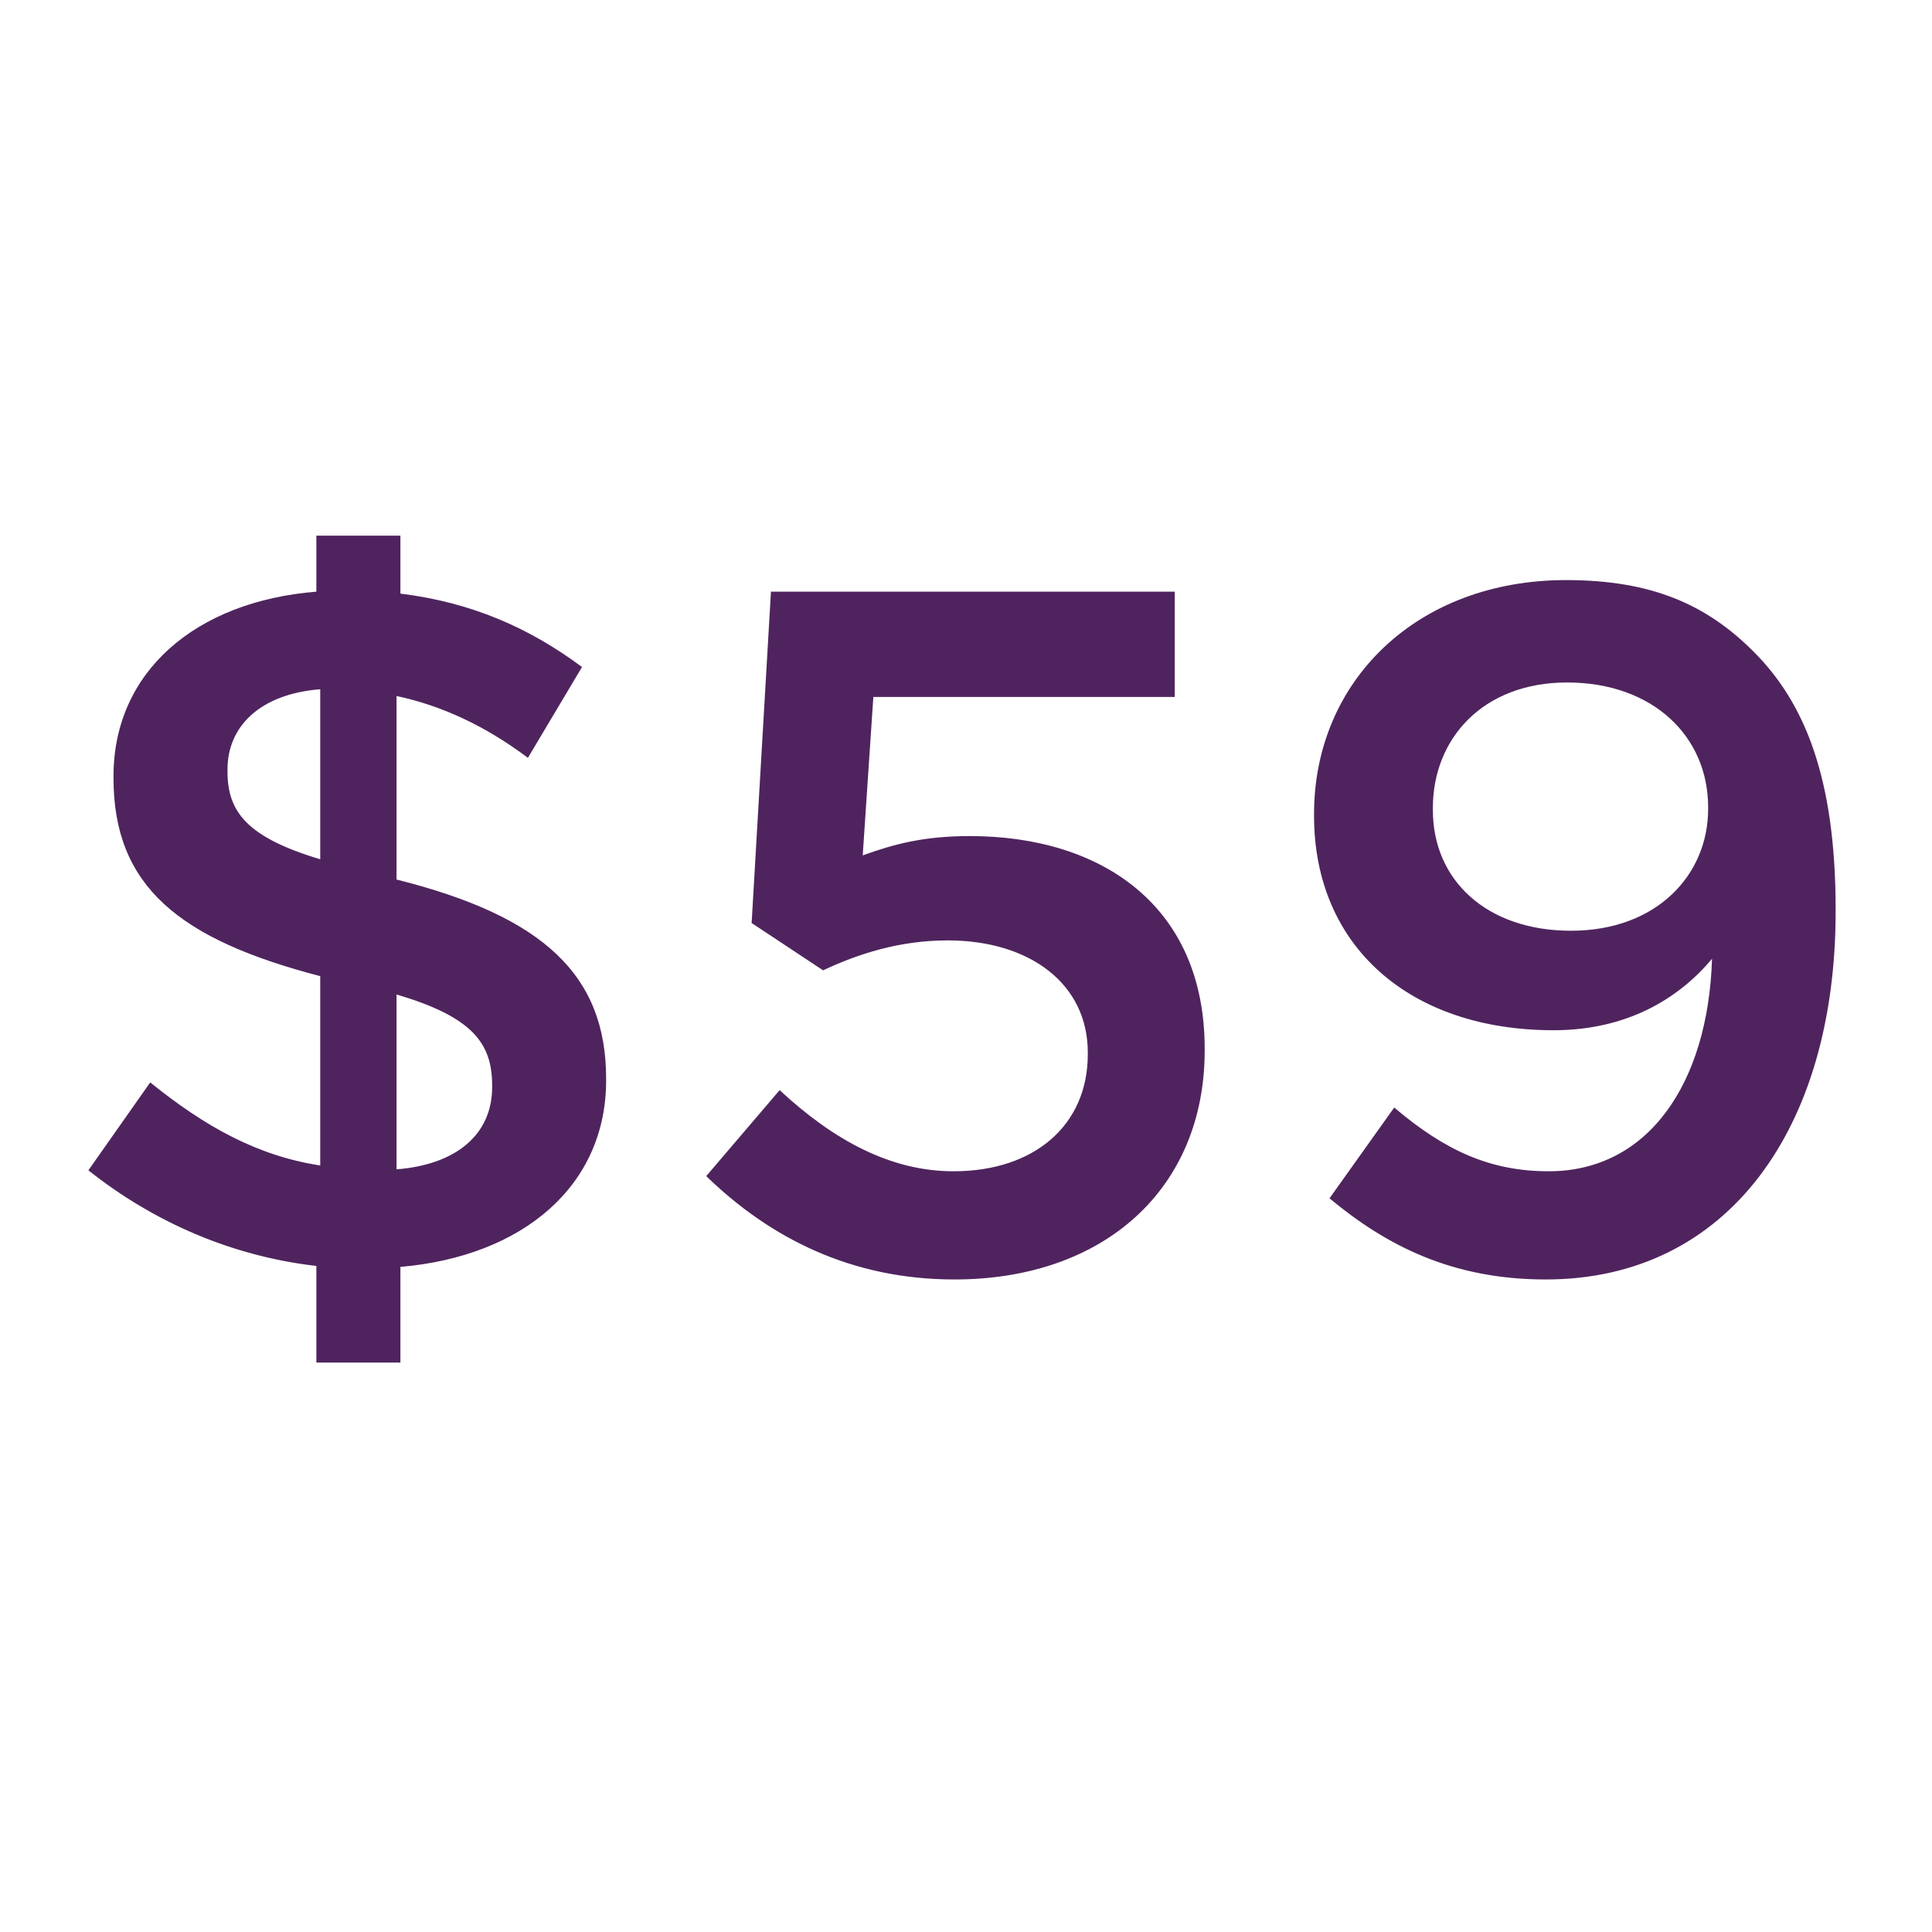 <svg width="48" height="48" viewBox="0 0 48 48" fill="none" xmlns="http://www.w3.org/2000/svg">
<path d="M7.86 33.852H9.948V31.476C12.995 31.212 15.059 29.46 15.059 26.844V26.796C15.059 24.228 13.499 22.764 9.852 21.852V17.292C10.979 17.532 12.059 18.036 13.116 18.828L14.46 16.572C13.139 15.588 11.7 14.964 9.948 14.748V13.308H7.86V14.7C4.86 14.94 2.82 16.692 2.82 19.284V19.332C2.82 22.02 4.452 23.34 7.956 24.252V28.956C6.396 28.716 5.1 27.996 3.732 26.892L2.196 29.076C3.828 30.372 5.772 31.212 7.86 31.452V33.852ZM7.956 21.348C6.108 20.796 5.652 20.148 5.652 19.164V19.116C5.652 18.06 6.444 17.244 7.956 17.124V21.348ZM9.852 29.052V24.708C11.723 25.26 12.227 25.908 12.227 26.964V27.012C12.227 28.164 11.364 28.932 9.852 29.052ZM23.714 31.788C27.434 31.788 29.93 29.532 29.93 26.1V26.052C29.93 22.5 27.362 20.772 24.098 20.772C22.97 20.772 22.226 20.964 21.434 21.252L21.698 17.316H29.186V14.7H19.154L18.674 22.932L20.45 24.108C21.314 23.7 22.346 23.364 23.546 23.364C25.586 23.364 27.026 24.444 27.026 26.148V26.196C27.026 27.948 25.706 29.1 23.69 29.1C22.13 29.1 20.714 28.332 19.37 27.084L17.546 29.22C19.13 30.756 21.146 31.788 23.714 31.788ZM38.407 31.788C42.919 31.788 45.606 28.044 45.606 22.644V22.596C45.606 19.284 44.815 17.436 43.566 16.188C42.391 15.012 41.023 14.412 38.91 14.412C35.191 14.412 32.647 16.932 32.647 20.22V20.268C32.647 23.508 35.023 25.596 38.599 25.596C40.398 25.596 41.694 24.828 42.535 23.82C42.438 26.916 40.95 29.1 38.478 29.1C37.038 29.1 35.91 28.596 34.639 27.516L33.031 29.772C34.447 30.948 36.078 31.788 38.407 31.788ZM39.031 23.124C36.943 23.124 35.599 21.876 35.599 20.124V20.076C35.599 18.348 36.846 16.956 38.934 16.956C41.071 16.956 42.438 18.3 42.438 20.052V20.1C42.438 21.732 41.166 23.124 39.031 23.124Z" fill="#4F245E"/>
</svg>
